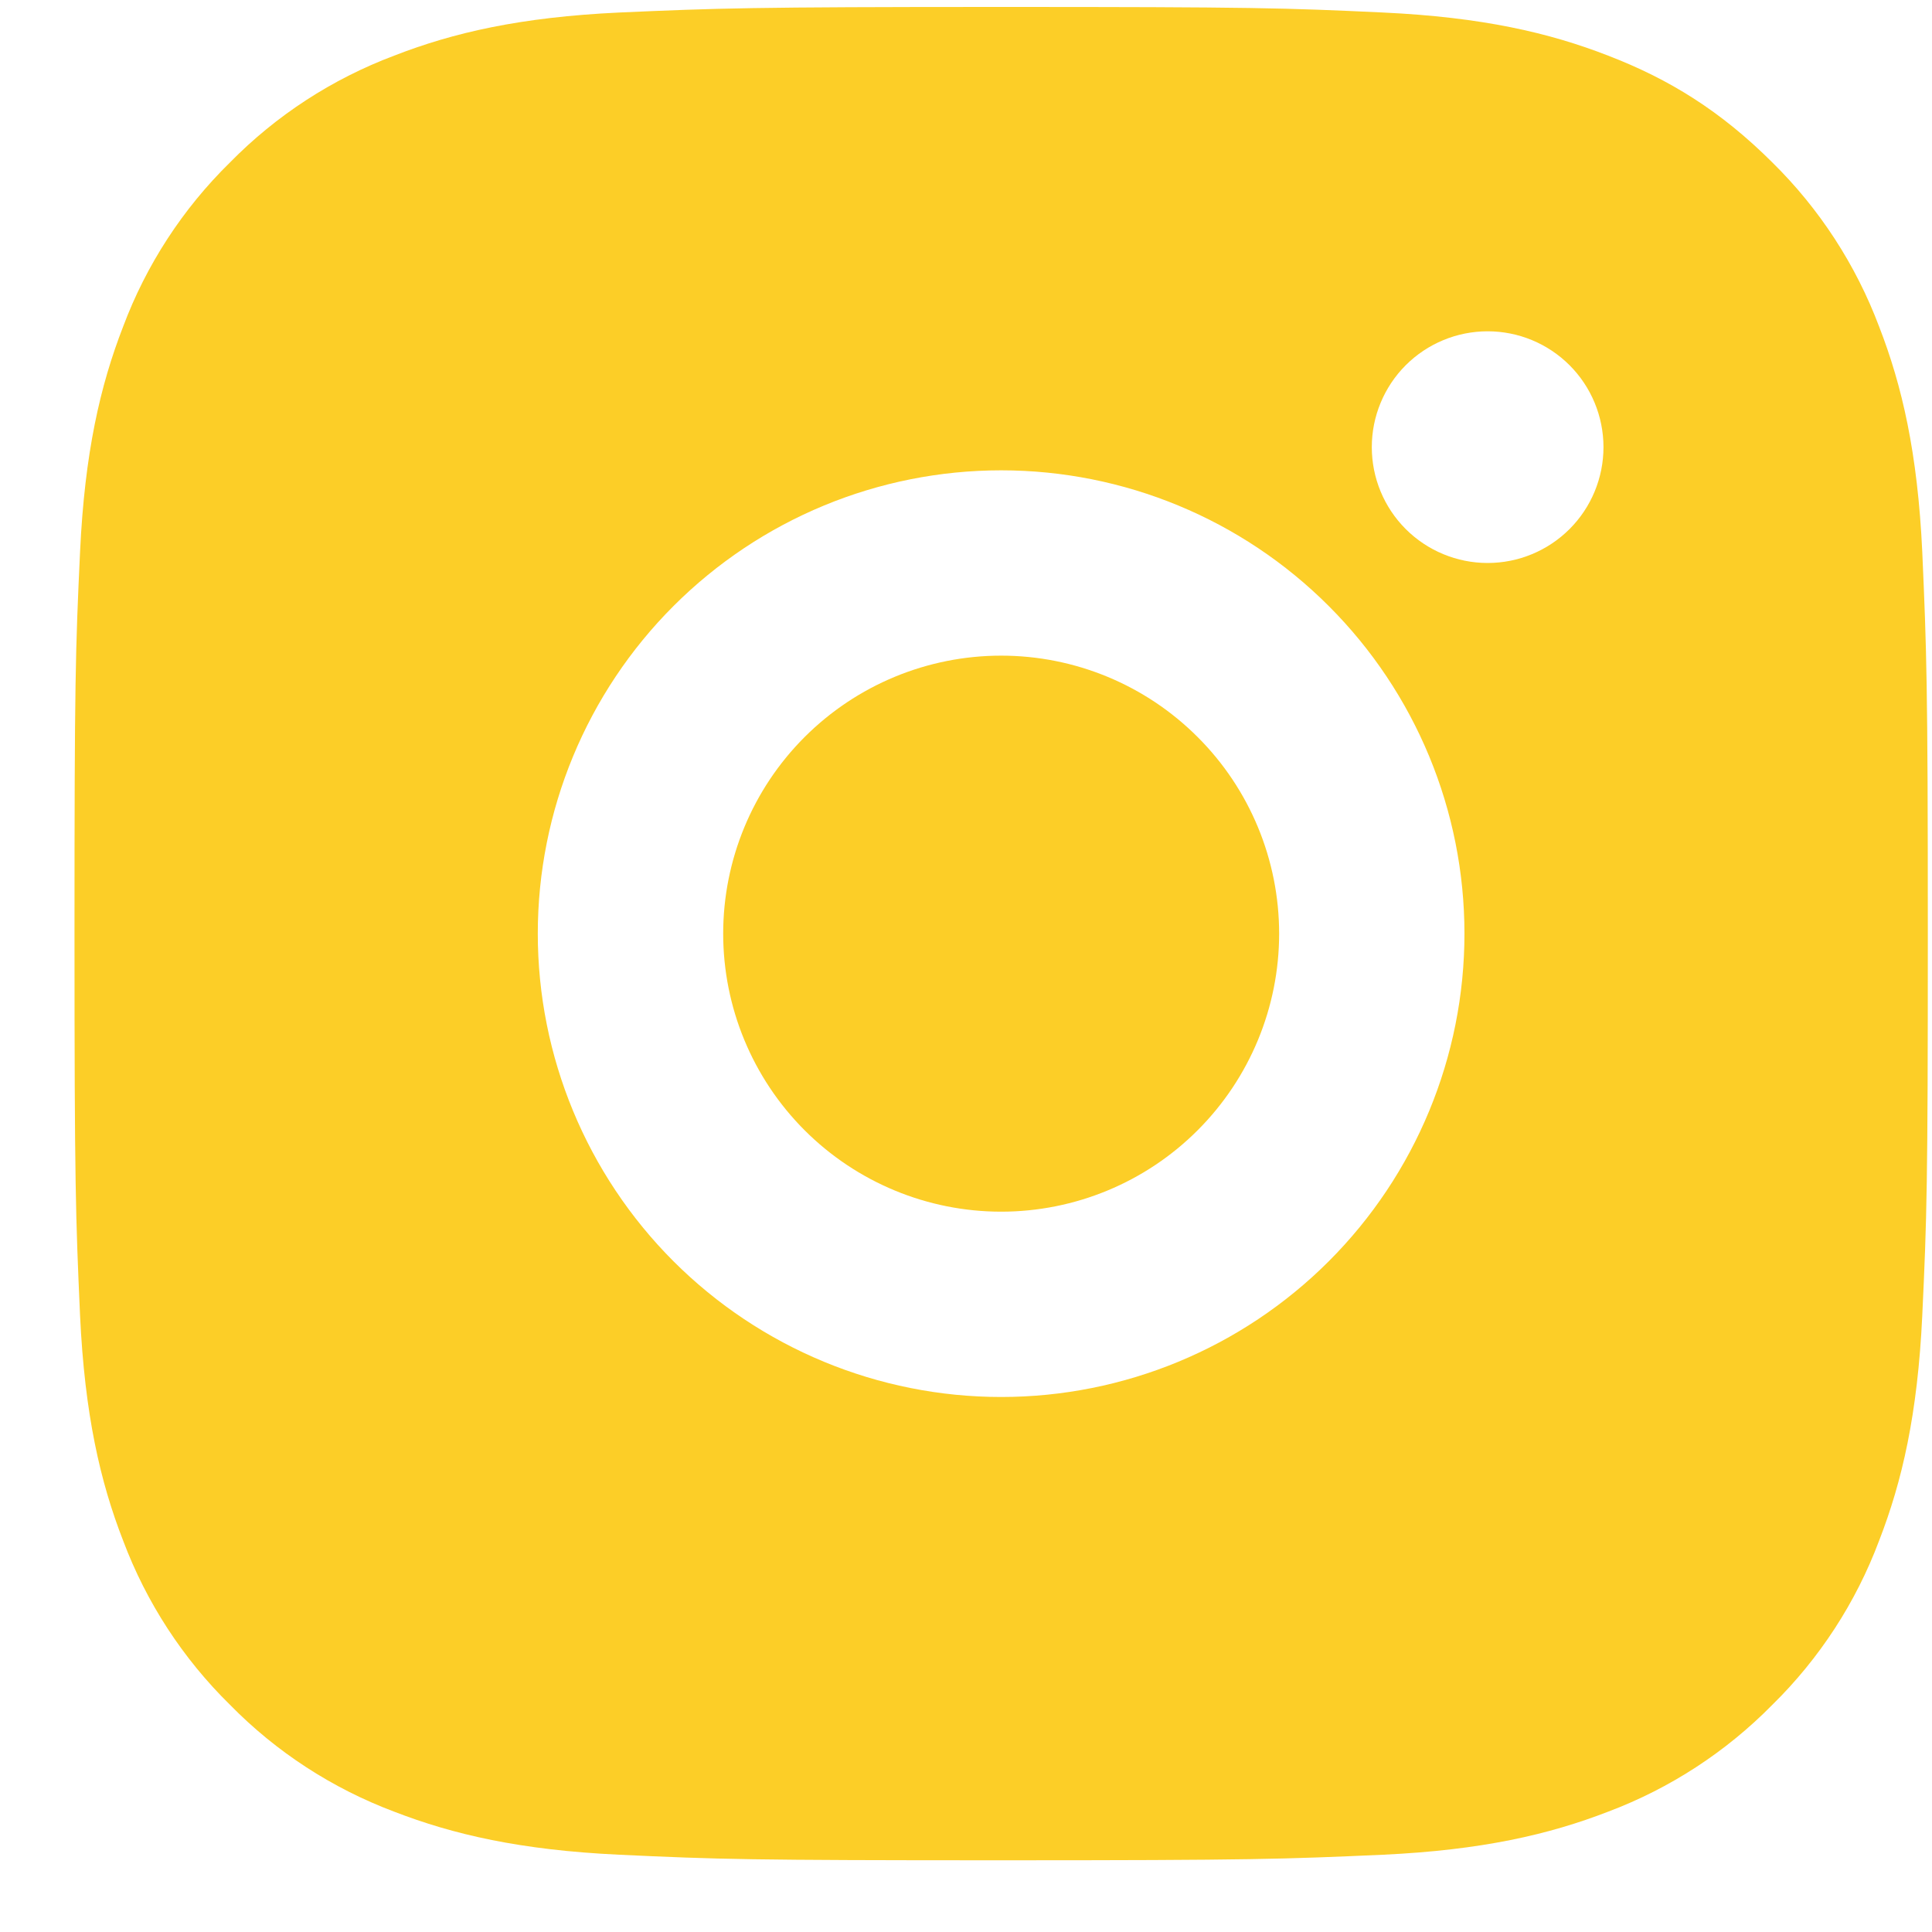 <svg width="25" height="25" viewBox="0 0 25 25" fill="none" xmlns="http://www.w3.org/2000/svg">
<path d="M12.955 0.09C16.213 0.09 16.619 0.102 17.898 0.162C19.175 0.222 20.044 0.422 20.809 0.72C21.6 1.024 22.267 1.437 22.934 2.102C23.544 2.702 24.015 3.427 24.316 4.227C24.613 4.991 24.814 5.862 24.874 7.139C24.93 8.417 24.946 8.823 24.946 12.081C24.946 15.339 24.934 15.746 24.874 17.024C24.814 18.301 24.613 19.17 24.316 19.935C24.016 20.736 23.544 21.461 22.934 22.06C22.334 22.67 21.609 23.142 20.809 23.443C20.045 23.739 19.175 23.94 17.898 24C16.619 24.057 16.213 24.072 12.955 24.072C9.697 24.072 9.29 24.06 8.012 24C6.735 23.94 5.866 23.739 5.101 23.443C4.3 23.142 3.575 22.671 2.976 22.06C2.366 21.461 1.894 20.736 1.593 19.935C1.296 19.172 1.096 18.301 1.036 17.024C0.979 15.746 0.964 15.339 0.964 12.081C0.964 8.823 0.976 8.417 1.036 7.139C1.096 5.86 1.296 4.992 1.593 4.227C1.893 3.426 2.365 2.701 2.976 2.102C3.575 1.492 4.3 1.021 5.101 0.72C5.866 0.422 6.734 0.222 8.012 0.162C9.29 0.106 9.697 0.09 12.955 0.09ZM12.955 6.086C11.365 6.086 9.84 6.717 8.715 7.842C7.591 8.966 6.959 10.491 6.959 12.081C6.959 13.671 7.591 15.196 8.715 16.321C9.84 17.445 11.365 18.077 12.955 18.077C14.545 18.077 16.07 17.445 17.194 16.321C18.319 15.196 18.95 13.671 18.95 12.081C18.95 10.491 18.319 8.966 17.194 7.842C16.07 6.717 14.545 6.086 12.955 6.086ZM20.749 5.786C20.749 5.389 20.591 5.007 20.31 4.726C20.029 4.445 19.648 4.287 19.25 4.287C18.853 4.287 18.471 4.445 18.19 4.726C17.909 5.007 17.751 5.389 17.751 5.786C17.751 6.184 17.909 6.565 18.19 6.846C18.471 7.127 18.853 7.285 19.25 7.285C19.648 7.285 20.029 7.127 20.31 6.846C20.591 6.565 20.749 6.184 20.749 5.786ZM12.955 8.484C13.909 8.484 14.824 8.863 15.498 9.538C16.173 10.212 16.552 11.127 16.552 12.081C16.552 13.035 16.173 13.95 15.498 14.625C14.824 15.3 13.909 15.679 12.955 15.679C12.001 15.679 11.086 15.3 10.411 14.625C9.737 13.95 9.358 13.035 9.358 12.081C9.358 11.127 9.737 10.212 10.411 9.538C11.086 8.863 12.001 8.484 12.955 8.484Z" fill="#FCCE27"/>
</svg>

